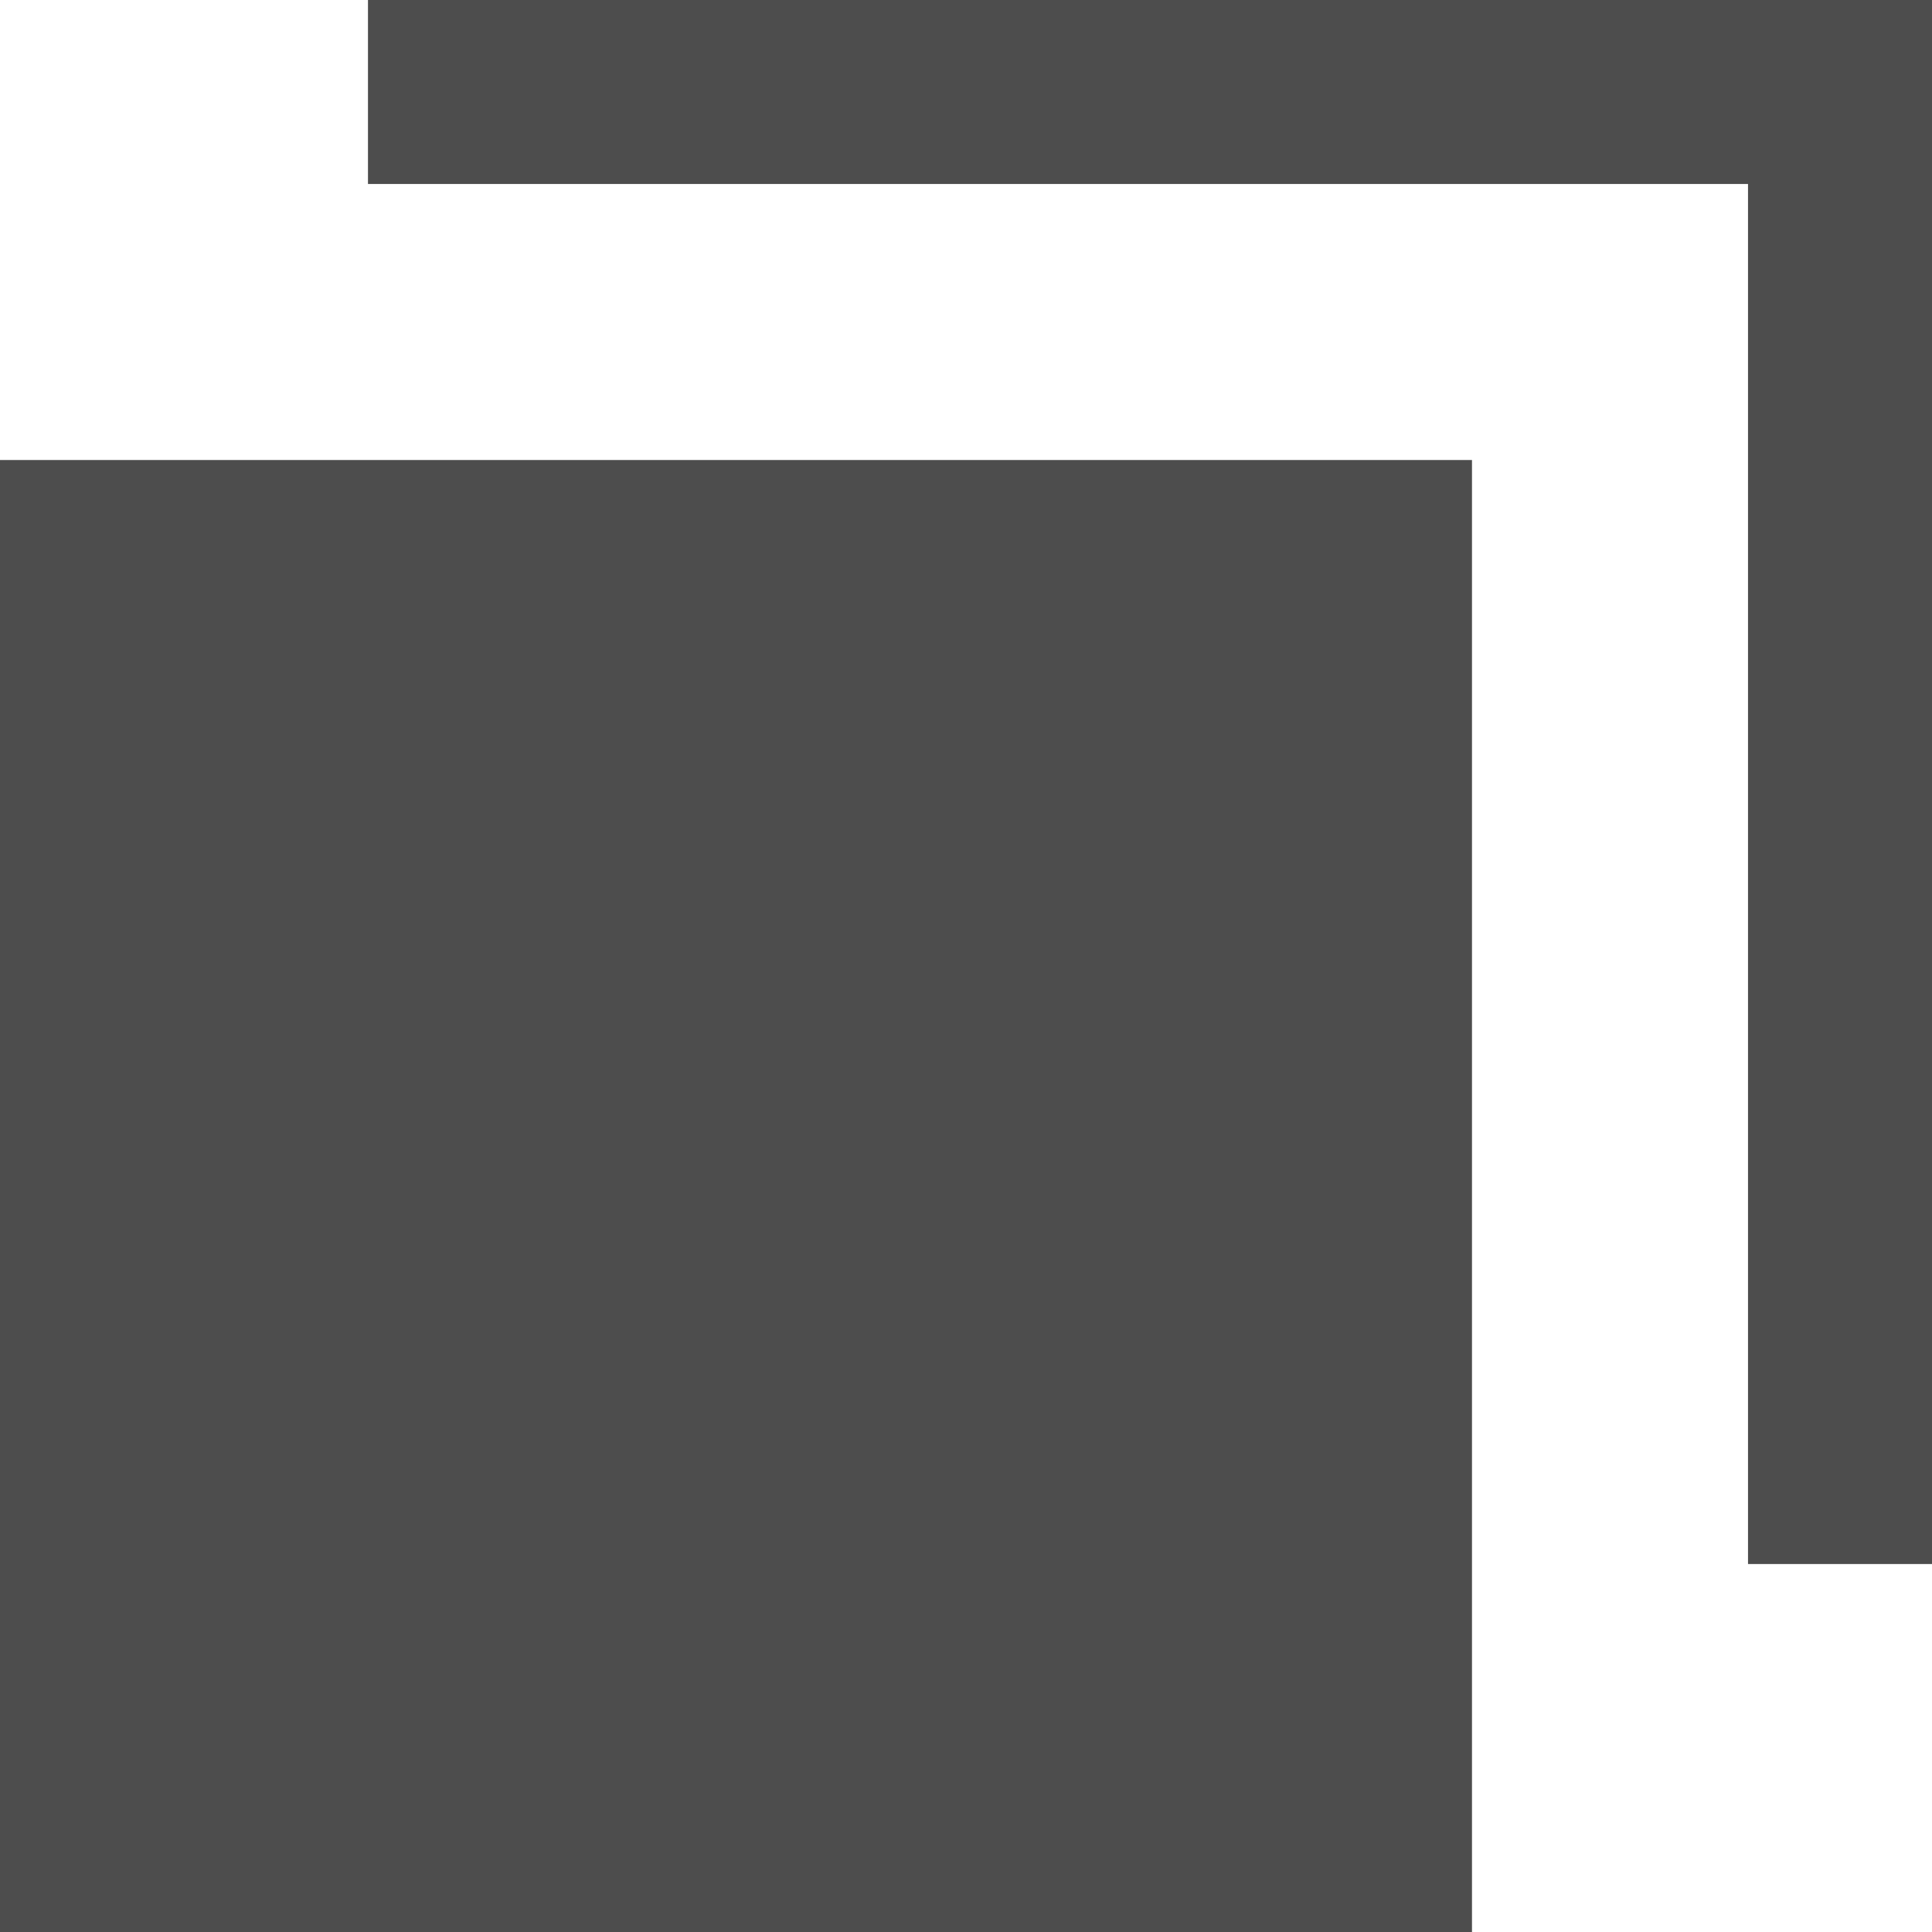 <svg viewBox="0 0 22.209 22.209" xmlns="http://www.w3.org/2000/svg"><g fill="#4d4d4d"><path d="m22.209 17.979h-2.115v-15.864h-15.864v-2.115h17.979z"/><path d="m0 5.288h16.921v16.921h-16.921z"/></g></svg>